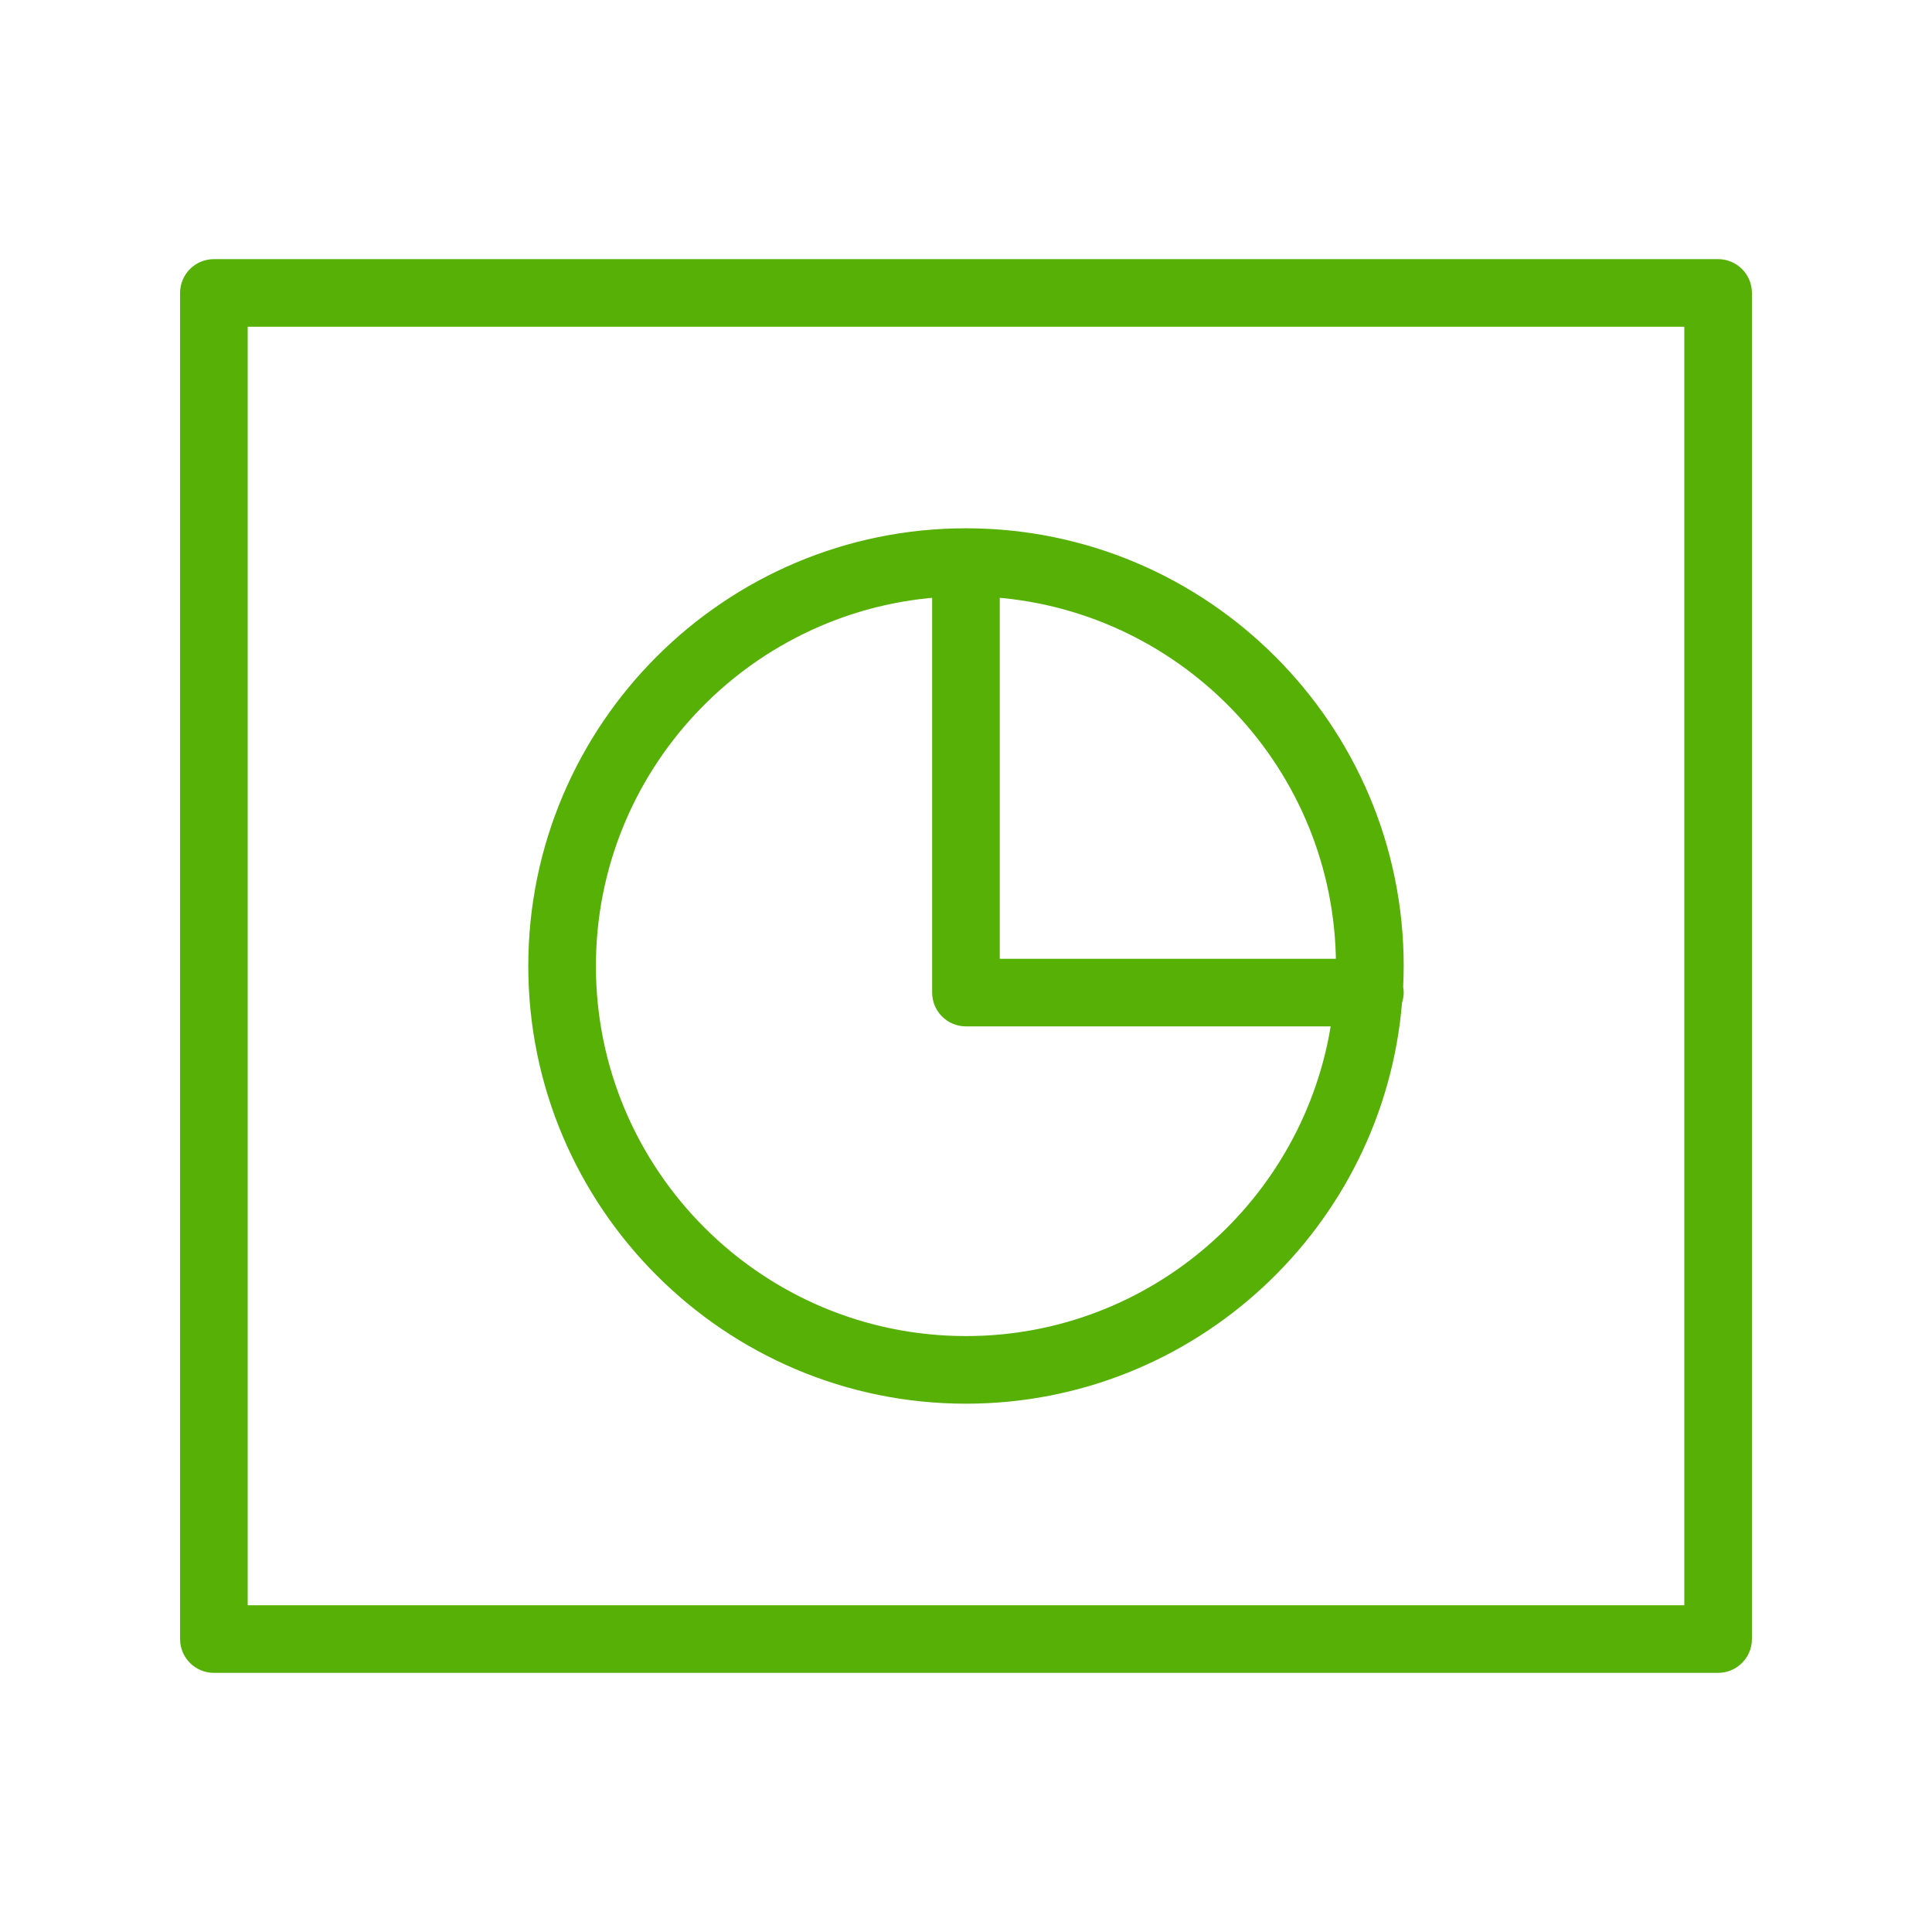 <?xml version="1.0" encoding="UTF-8"?> <svg xmlns="http://www.w3.org/2000/svg" viewBox="0 0 100.00 100.00" data-guides="{&quot;vertical&quot;:[],&quot;horizontal&quot;:[]}"><defs></defs><path fill="#56b006" stroke="#56b006" fill-opacity="1" stroke-width="0.5" stroke-opacity="1" color="rgb(51, 51, 51)" fill-rule="evenodd" id="tSvgc4f0ee4dd0" title="Path 31" d="M88.929 13.663C62.976 13.663 37.024 13.663 11.071 13.663C10.243 13.663 9.571 14.335 9.571 15.163C9.571 38.388 9.571 61.612 9.571 84.837C9.571 85.665 10.243 86.337 11.071 86.337C37.024 86.337 62.976 86.337 88.929 86.337C89.757 86.337 90.429 85.665 90.429 84.837C90.429 61.612 90.429 38.388 90.429 15.163C90.429 14.335 89.757 13.663 88.929 13.663ZM87.429 83.337C62.476 83.337 37.524 83.337 12.571 83.337C12.571 61.112 12.571 38.888 12.571 16.663C37.524 16.663 62.476 16.663 87.429 16.663C87.429 38.888 87.429 61.112 87.429 83.337Z"></path><path fill="#56b006" stroke="#56b006" fill-opacity="1" stroke-width="0.5" stroke-opacity="1" color="rgb(51, 51, 51)" fill-rule="evenodd" id="tSvg10cce291621" title="Path 32" d="M49.998 72.405C61.732 72.405 71.382 63.338 72.323 51.844C72.372 51.696 72.405 51.54 72.405 51.376C72.405 51.281 72.394 51.189 72.377 51.099C72.395 50.735 72.405 50.369 72.405 50.001C72.405 37.646 62.353 27.594 49.998 27.594C37.644 27.594 27.594 37.646 27.594 50.001C27.595 62.355 37.645 72.405 49.998 72.405ZM69.399 49.876C63.432 49.876 57.465 49.876 51.498 49.876C51.498 43.474 51.498 37.072 51.498 30.67C61.458 31.438 69.334 39.738 69.399 49.876ZM48.498 30.67C48.498 37.572 48.498 44.474 48.498 51.376C48.498 52.204 49.17 52.876 49.998 52.876C56.388 52.876 62.778 52.876 69.168 52.876C67.771 62.213 59.72 69.405 49.998 69.405C39.299 69.405 30.594 60.7 30.594 50.001C30.595 39.806 38.5 31.441 48.498 30.67Z"></path></svg> 